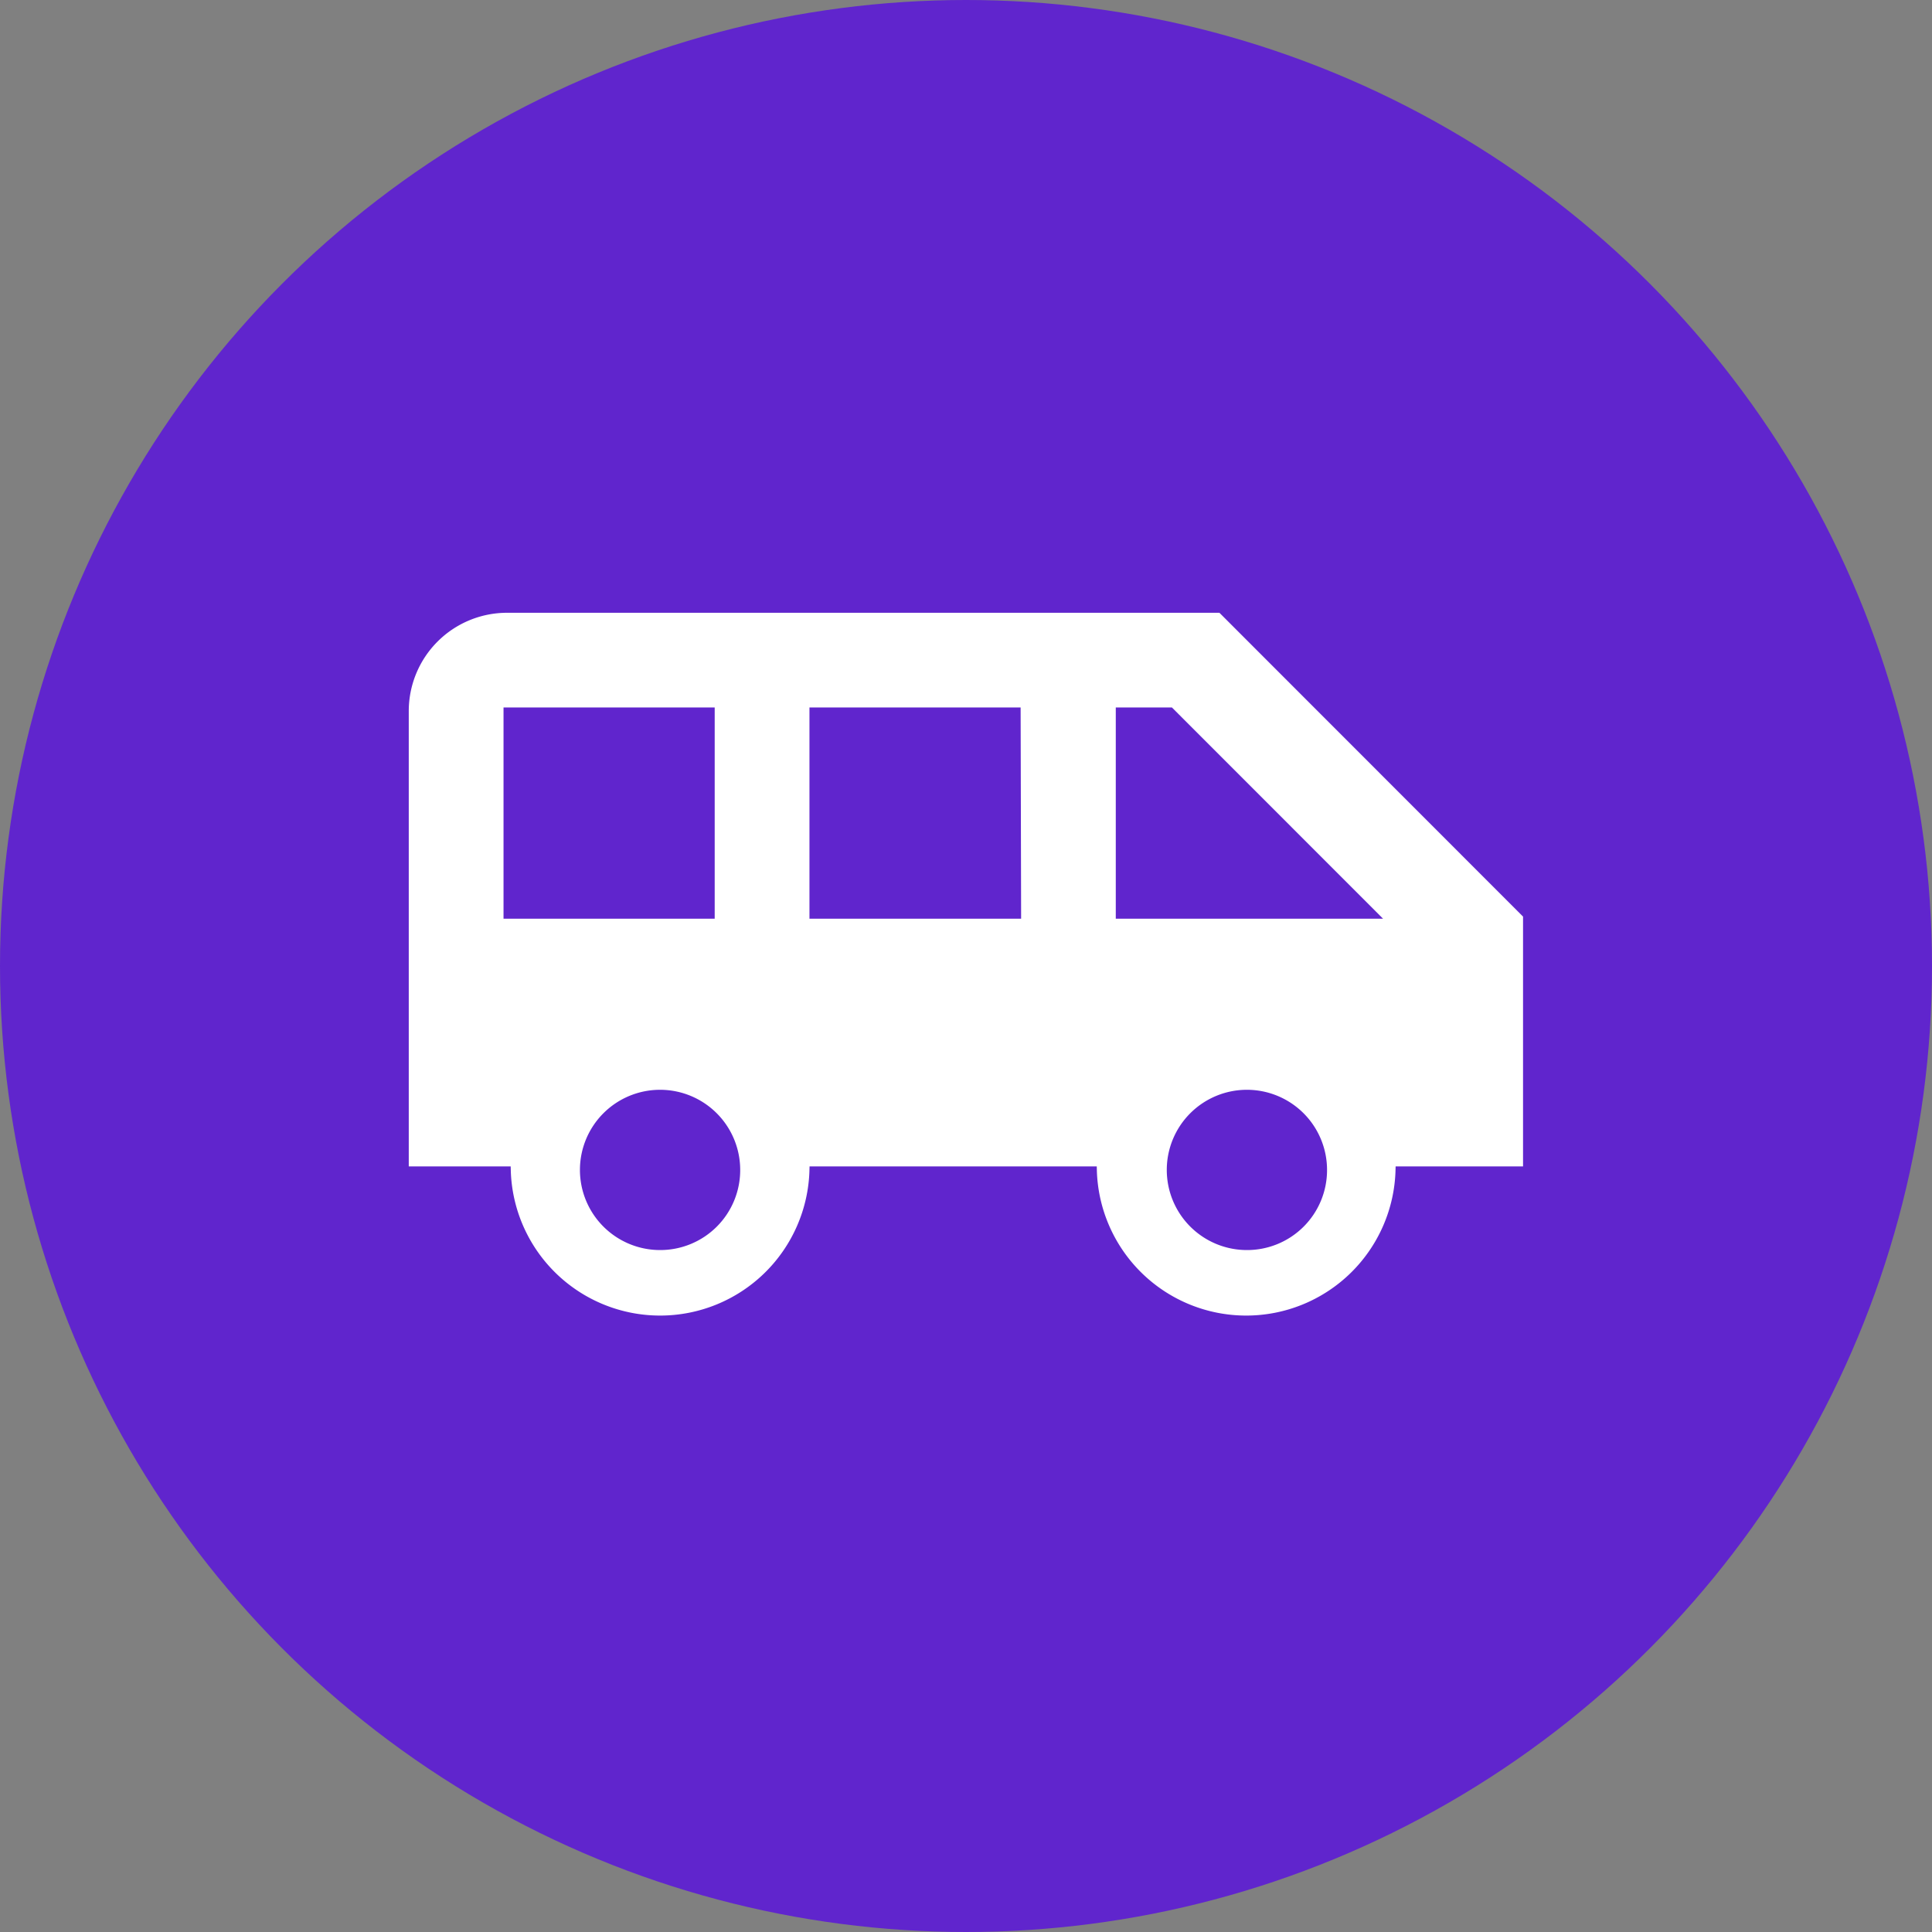<svg xmlns="http://www.w3.org/2000/svg" id="Layer_1" data-name="Layer 1" viewBox="0 0 200 200"><rect x="0" y="0" width="200" height="200" fill="#808080" stroke="none"/><defs><style>.cls-1{fill:#6025cd;}.cls-2{fill:#fff;stroke:#6025cd;stroke-miterlimit:10;stroke-width:0.75px;}</style></defs><circle class="cls-1" cx="100" cy="100" r="100"></circle><path class="cls-2" d="M126.89,63.14H53A10.55,10.55,0,0,0,42.44,73.69V121.2H53a15.84,15.84,0,0,0,31.67,0h29a15.84,15.84,0,0,0,31.67,0h13.2V94.81ZM53,94.81V73.69H74.11V94.81Zm15.83,34.3a7.92,7.92,0,1,1,7.92-7.91A7.9,7.9,0,0,1,68.83,129.11Zm37-34.3H84.67V73.69h21.11Zm23.75,34.3a7.92,7.92,0,1,1,7.92-7.91A7.9,7.9,0,0,1,129.53,129.11Zm-13.2-34.3V73.69h5.28l21.11,21.12Z" transform="translate(-0.5 -0.08)"></path></svg>